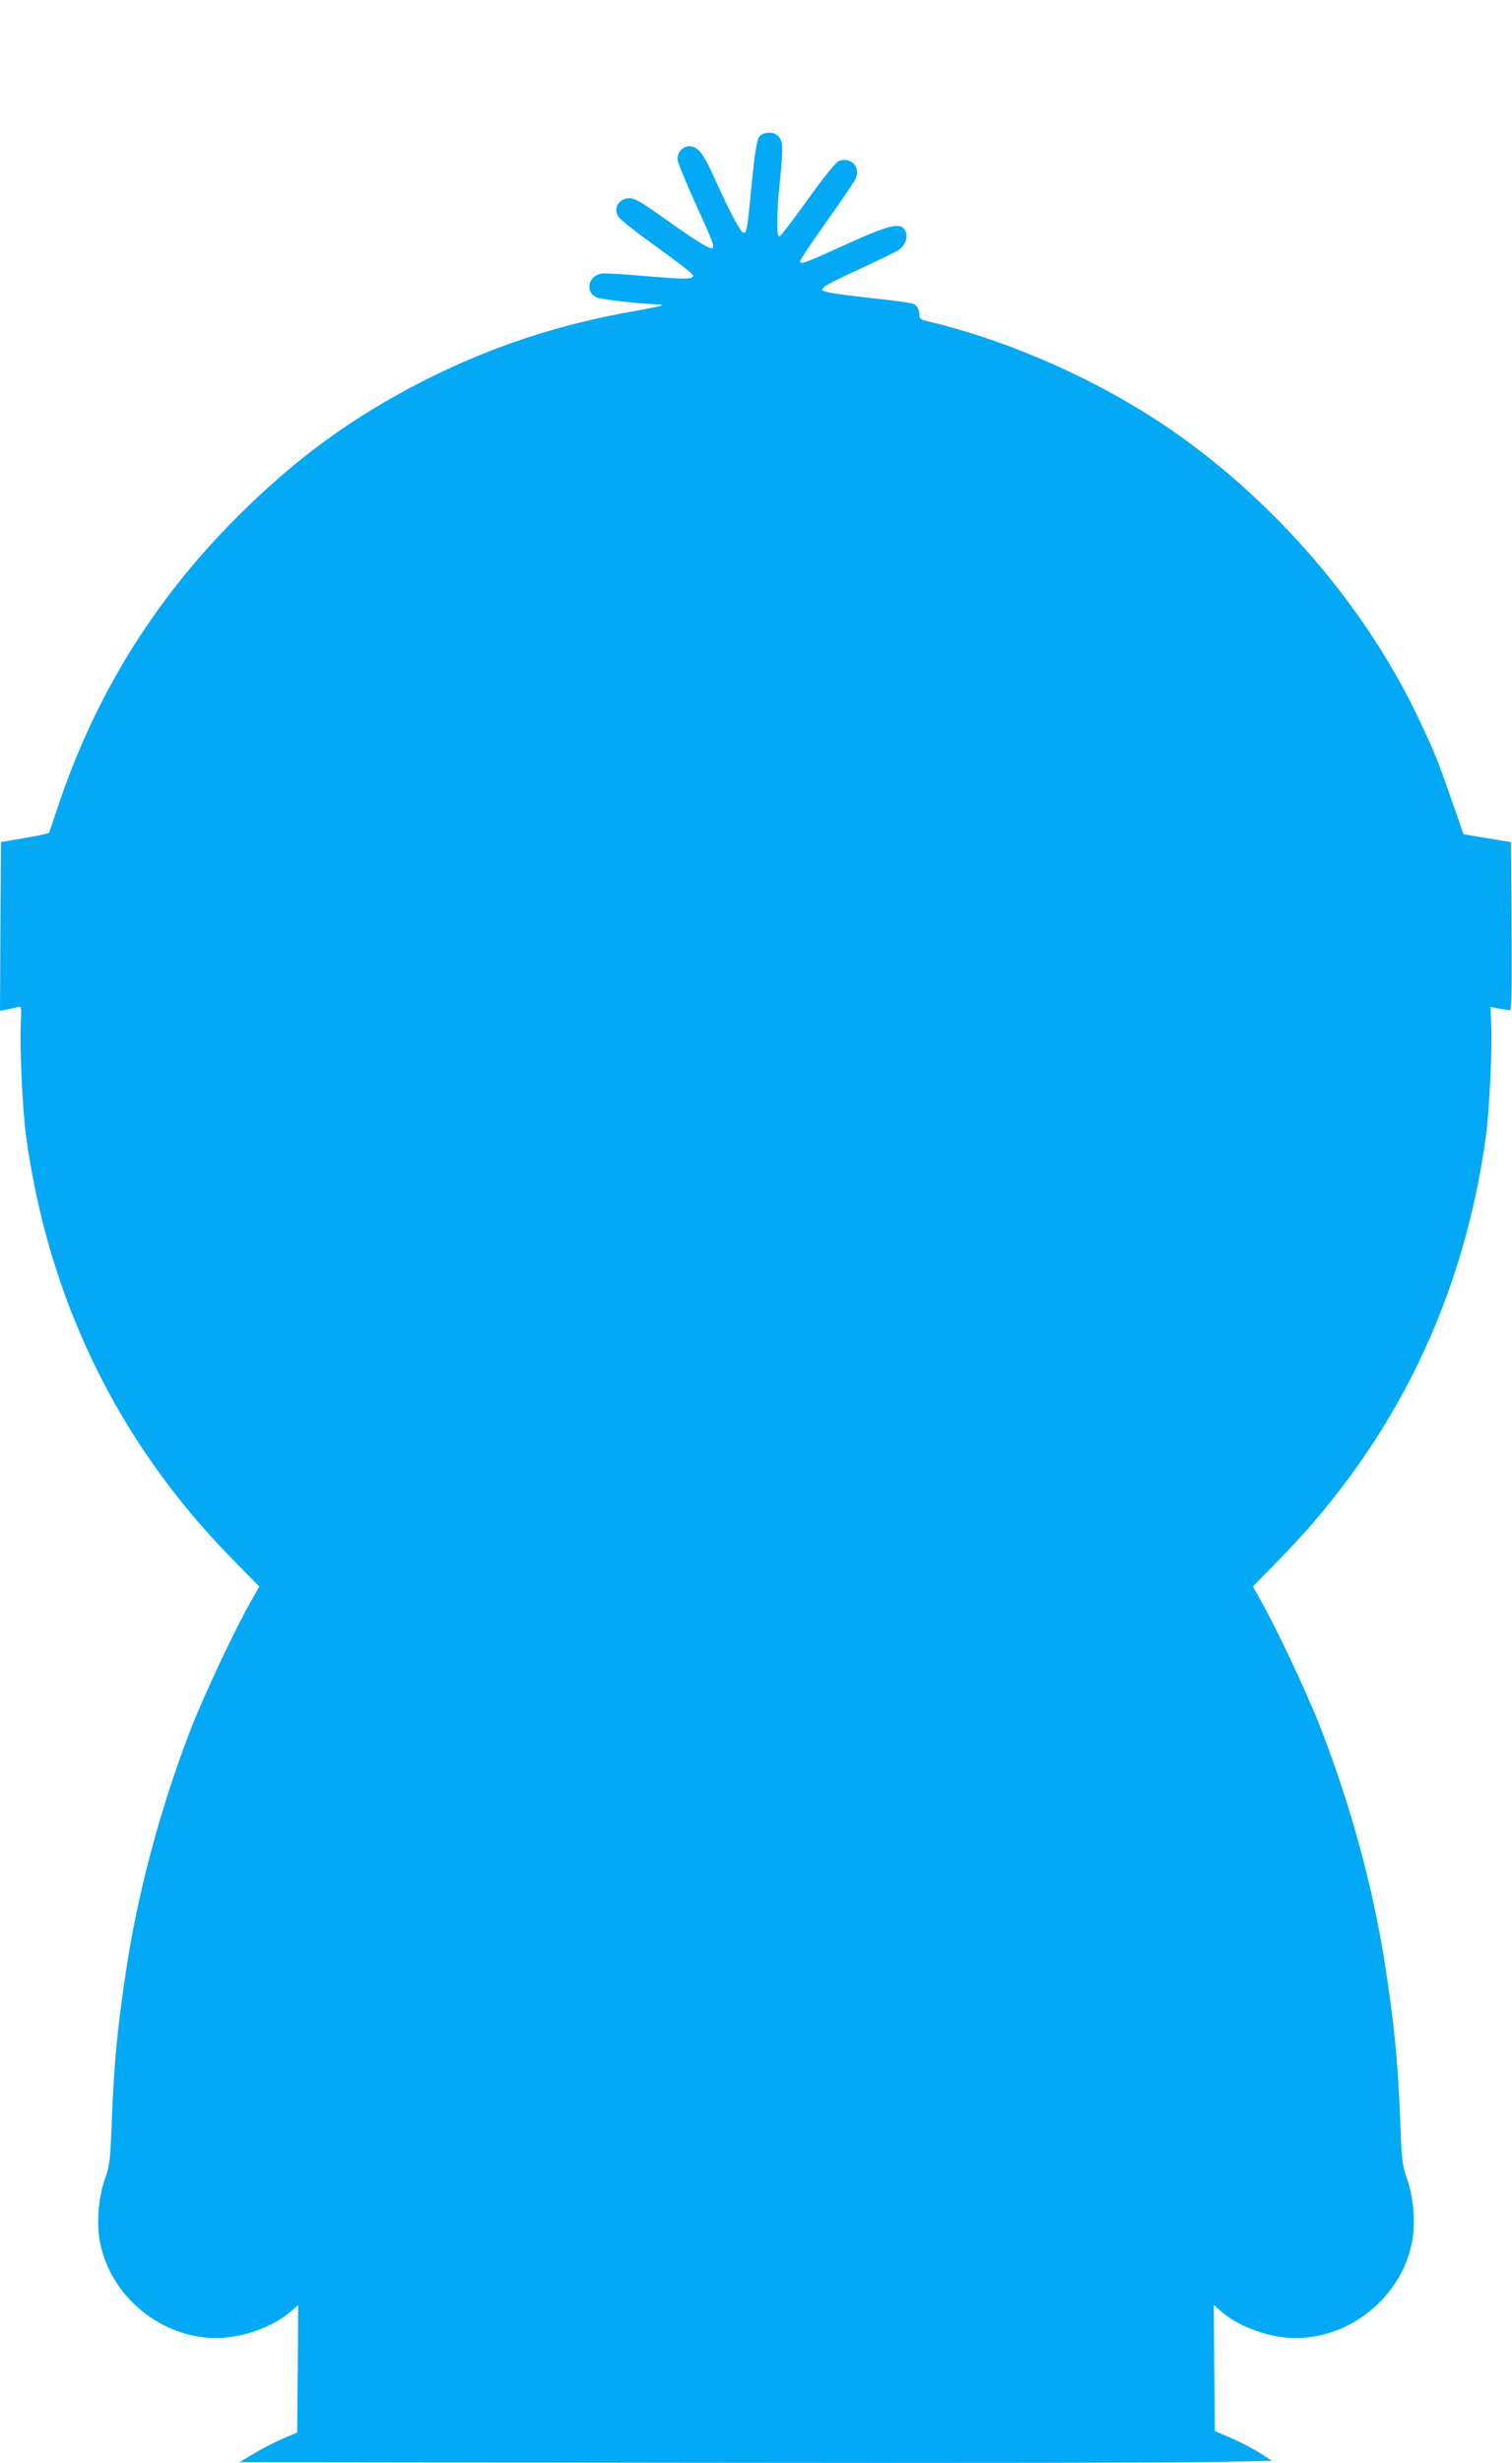 <?xml version="1.0" standalone="no"?>
<!DOCTYPE svg PUBLIC "-//W3C//DTD SVG 20010904//EN"
 "http://www.w3.org/TR/2001/REC-SVG-20010904/DTD/svg10.dtd">
<svg version="1.0" xmlns="http://www.w3.org/2000/svg"
 width="786pt" height="1280pt" viewBox="0 0 786 1280"
 preserveAspectRatio="xMidYMid meet">
<g transform="translate(0,1280) scale(0.1,-0.1)"
fill="#03a9f4" stroke="none">
<path d="M3945 12086 c-11 -16 -22 -88 -36 -227 -24 -253 -27 -269 -43 -269
-15 0 -66 95 -151 283 -59 131 -88 167 -131 167 -37 0 -67 -36 -61 -74 3 -17
44 -116 91 -221 95 -207 105 -235 85 -235 -20 0 -92 46 -247 156 -113 81 -152
104 -178 104 -58 0 -90 -54 -57 -99 11 -14 80 -70 154 -123 241 -176 245 -179
223 -191 -13 -8 -76 -6 -224 7 -113 10 -220 17 -239 15 -70 -8 -93 -92 -33
-123 23 -12 185 -31 332 -39 33 -1 2 -9 -118 -31 -406 -70 -762 -188 -1114
-367 -372 -190 -664 -404 -968 -708 -435 -436 -743 -937 -935 -1521 -21 -63
-39 -117 -41 -119 -2 -2 -59 -14 -126 -26 l-123 -21 -3 -438 -2 -438 37 6 c21
4 46 10 57 13 17 5 18 -1 14 -83 -6 -126 9 -448 27 -584 115 -848 475 -1591
1066 -2195 l147 -150 -40 -70 c-81 -140 -248 -494 -316 -670 -153 -394 -270
-829 -332 -1225 -49 -317 -67 -504 -79 -815 -8 -204 -10 -226 -36 -300 -34
-95 -44 -232 -25 -328 55 -281 317 -497 605 -497 132 0 290 56 383 135 l42 37
-2 -331 -3 -332 -78 -33 c-43 -19 -111 -54 -150 -78 l-72 -43 2380 -3 c1309
-2 2517 0 2684 4 l304 6 -61 39 c-34 22 -101 57 -149 78 l-88 38 -3 328 -2
327 42 -37 c93 -79 251 -135 383 -135 288 0 550 216 605 497 19 96 9 233 -25
328 -26 74 -28 96 -36 300 -12 311 -30 498 -79 815 -63 408 -183 844 -341
1246 -73 185 -228 513 -312 659 l-34 60 146 150 c591 605 951 1347 1066 2195
18 135 33 458 27 581 l-4 87 44 -9 c23 -4 49 -8 56 -9 10 0 12 91 10 437 l-3
437 -124 20 -123 21 -63 180 c-70 203 -93 258 -169 418 -262 554 -699 1075
-1214 1451 -385 281 -887 511 -1354 620 -19 4 -28 13 -28 25 0 30 -11 51 -30
61 -10 6 -106 19 -212 30 -106 12 -211 25 -232 31 -38 10 -38 11 -20 29 10 10
96 53 189 95 94 43 182 86 197 96 35 25 50 69 34 100 -23 45 -78 33 -301 -68
-232 -105 -245 -110 -245 -90 0 8 63 102 140 210 77 108 145 208 150 223 23
59 -28 109 -88 88 -16 -6 -73 -76 -161 -198 -75 -105 -142 -192 -148 -194 -18
-5 -17 106 3 303 16 164 15 193 -12 219 -25 25 -81 21 -99 -8z"/>
</g>
</svg>

